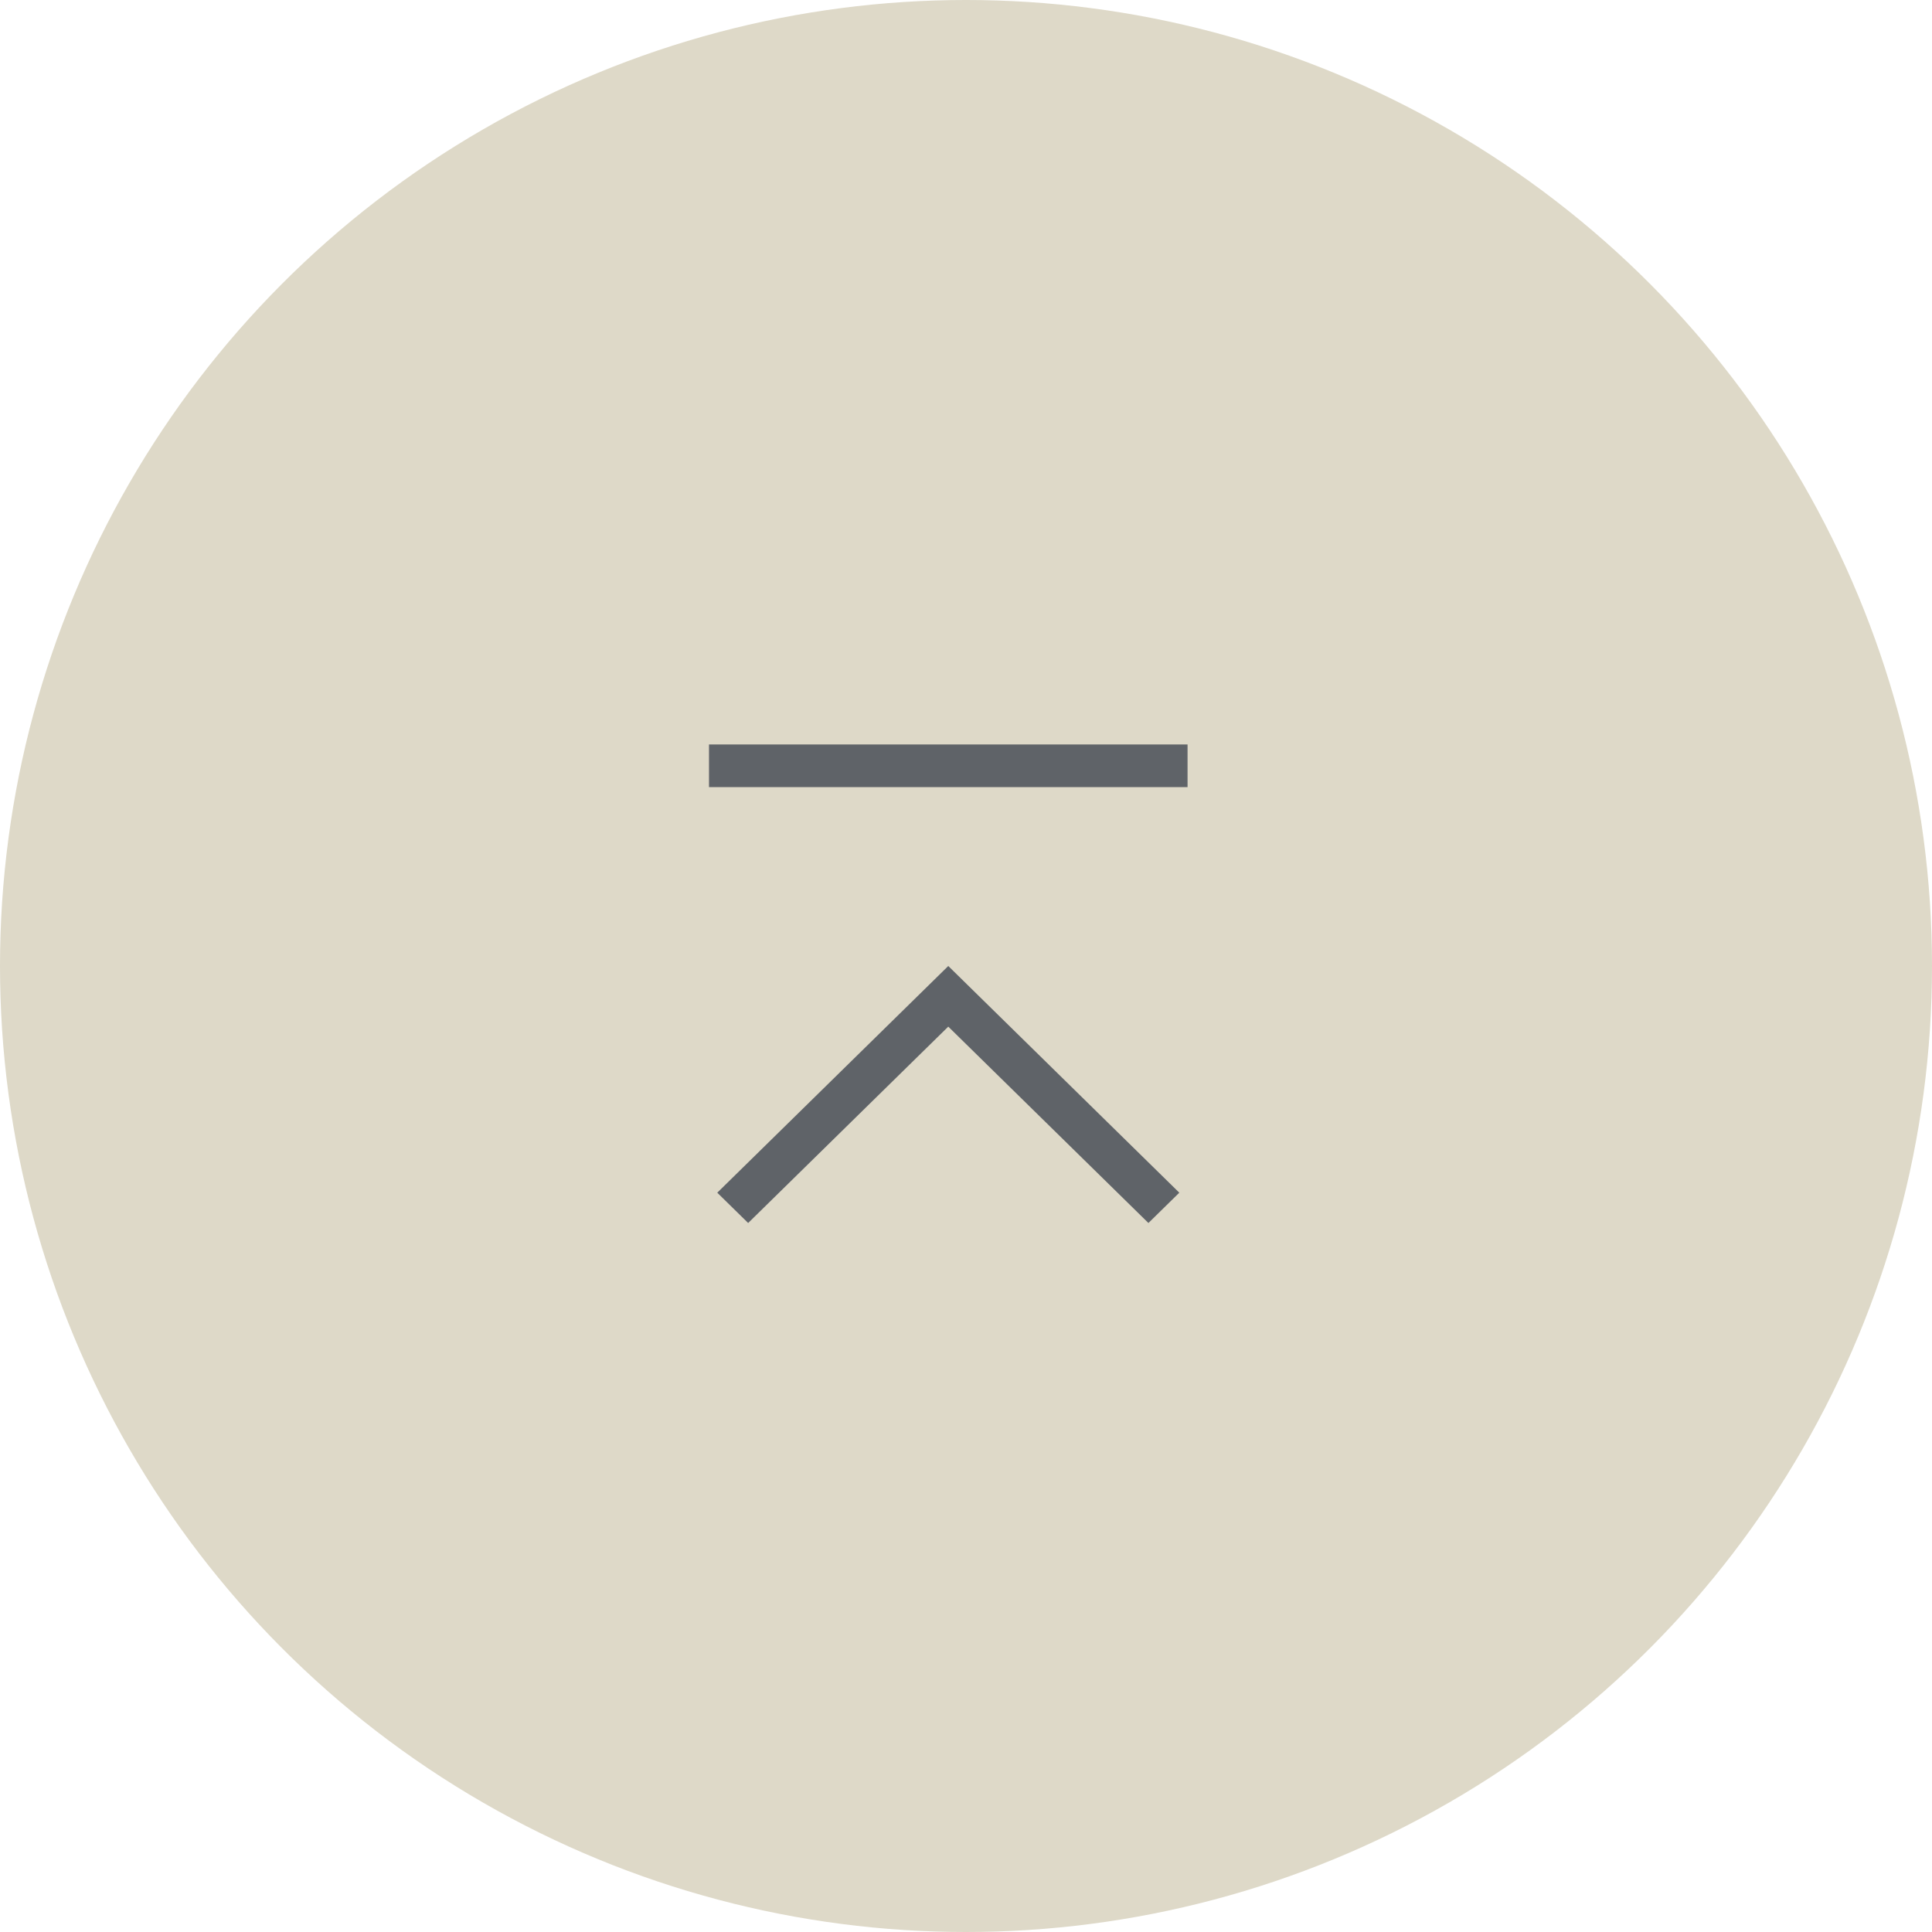 <svg width="86" height="86" viewBox="0 0 86 86" fill="none" xmlns="http://www.w3.org/2000/svg">
<circle cx="43" cy="43" r="43" fill="#DED9C8"/>
<path d="M52.495 53.091L51.12 54.44L42.211 45.699L33.303 54.44L31.928 53.091L42.211 43L52.495 53.091ZM52.862 35.038L31.56 35.038L31.56 33.138L52.862 33.138L52.862 35.038Z" fill="#5F6368"/>
</svg>
